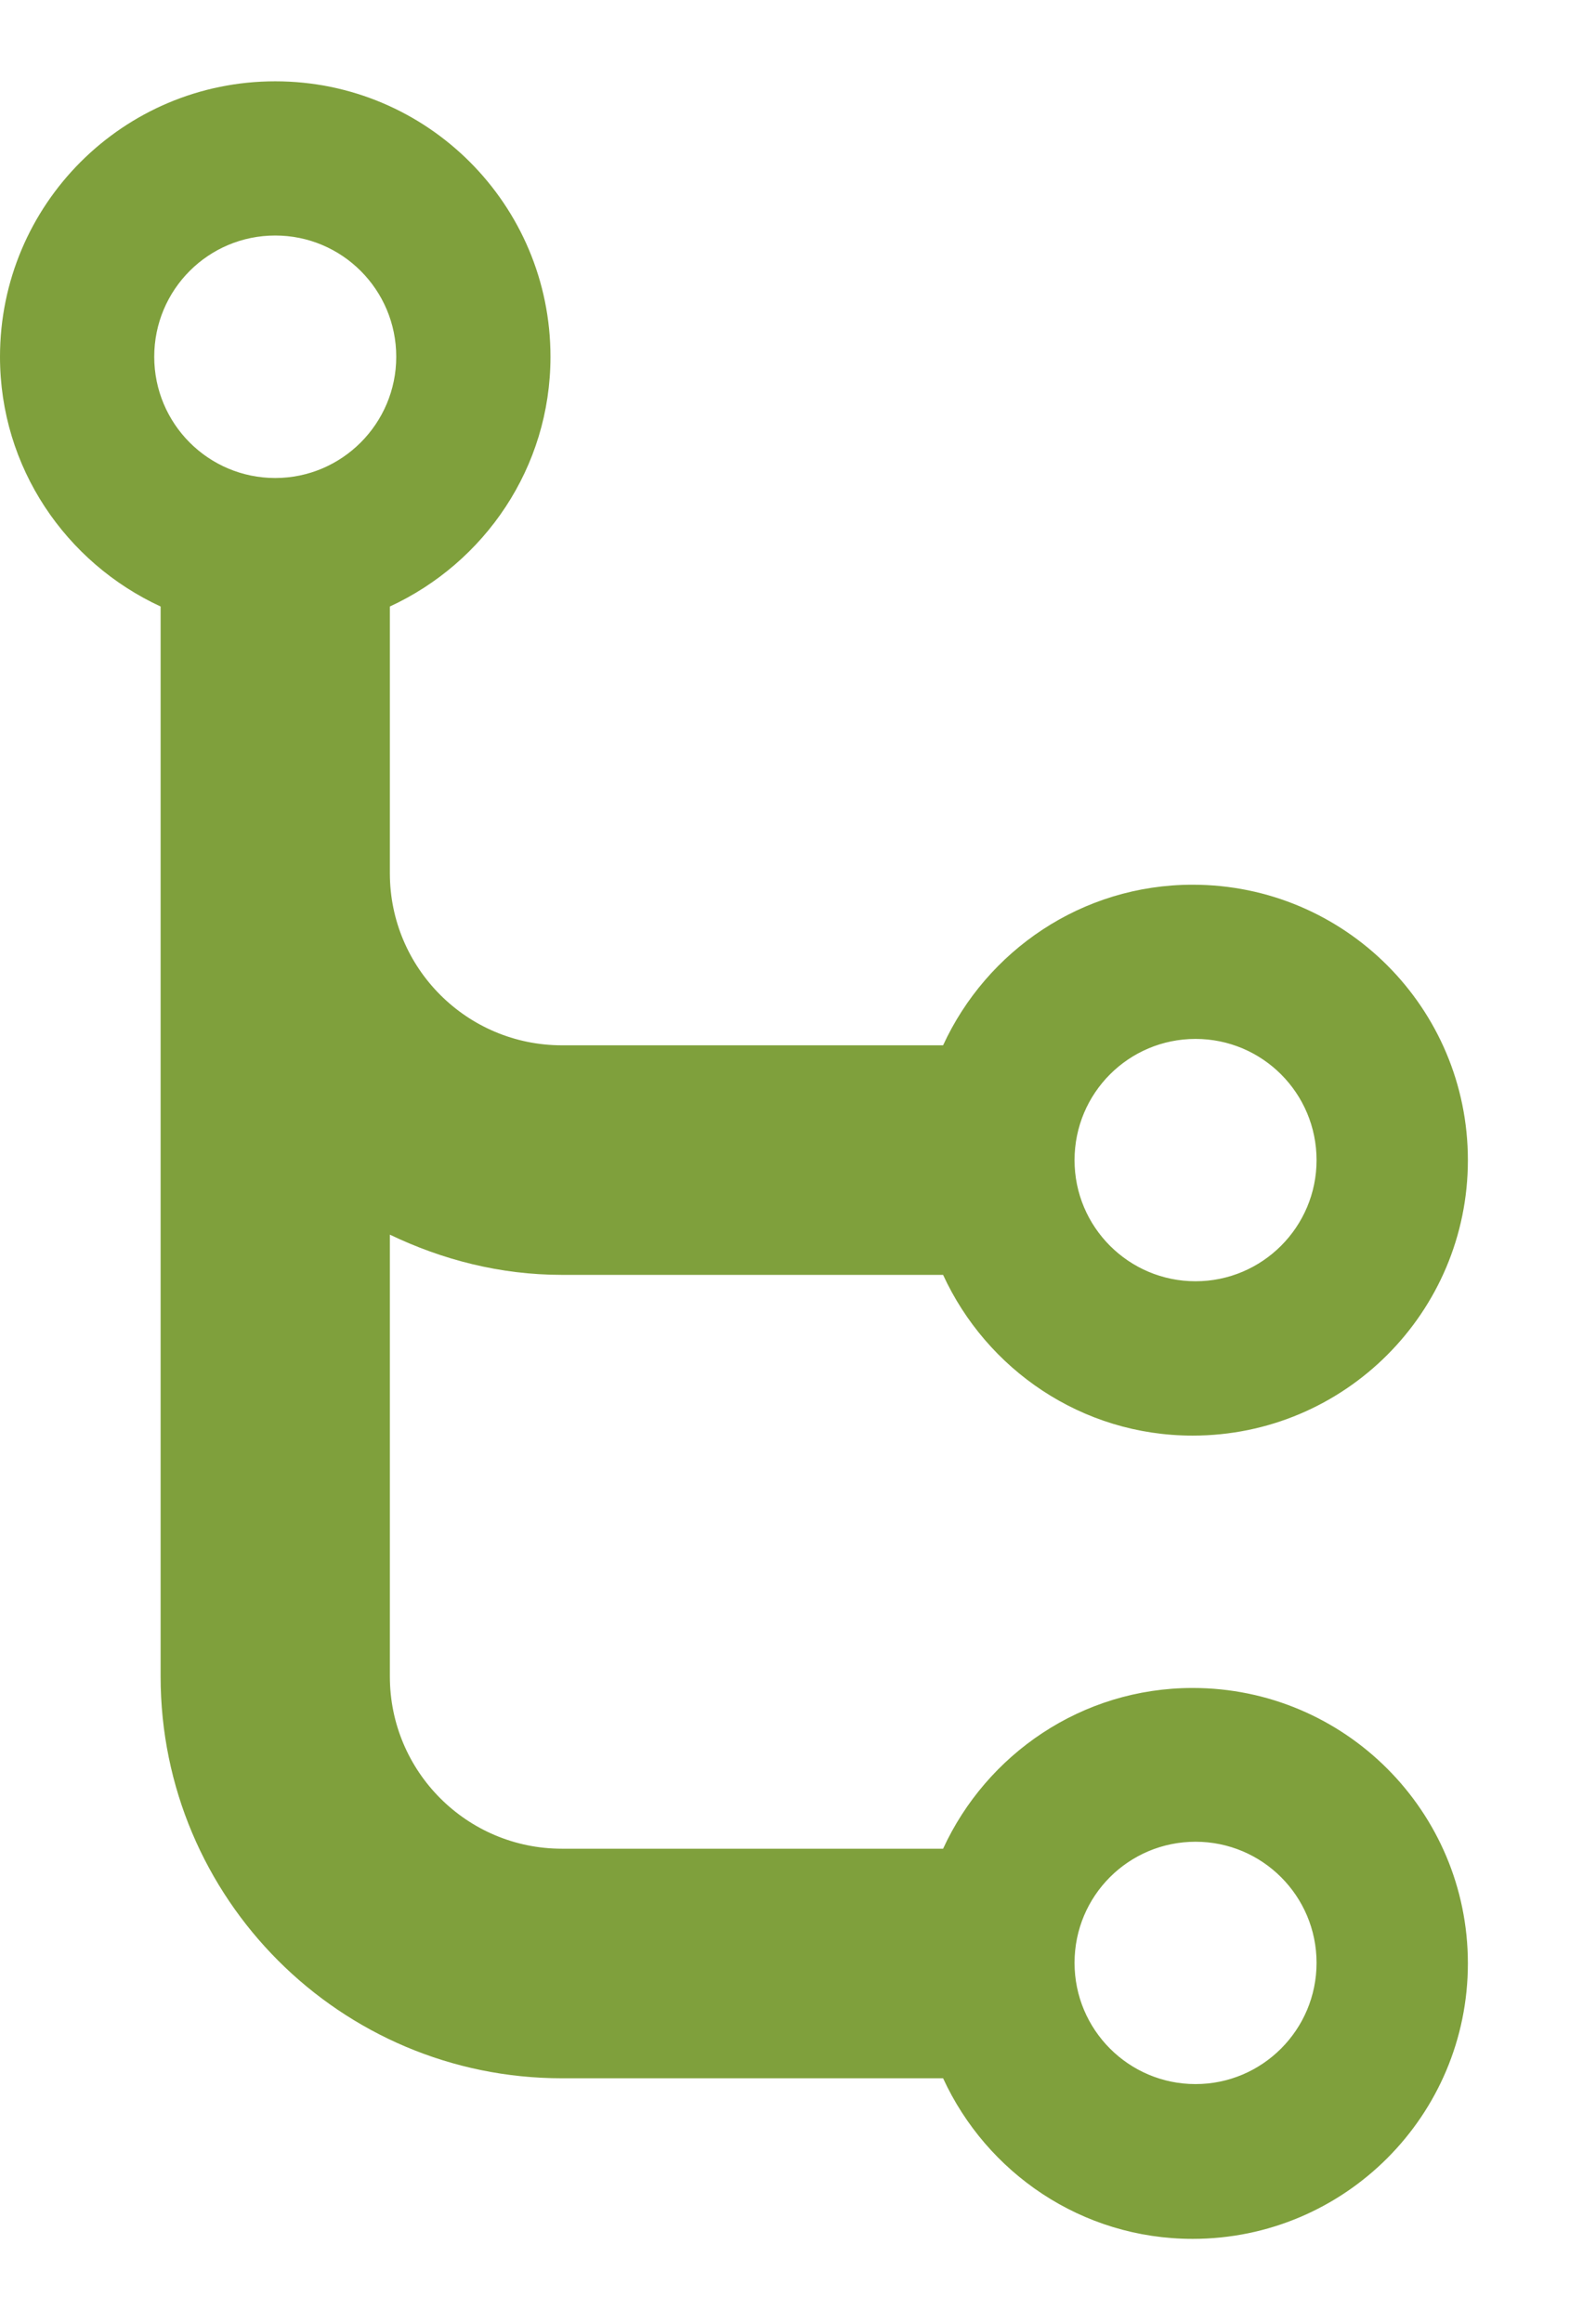 <svg width="11" height="16" viewBox="0 0 11 16" fill="none" xmlns="http://www.w3.org/2000/svg">
<path fill-rule="evenodd" clip-rule="evenodd" d="M6.5 12.732C6.8 12.081 7.456 11.625 8.22 11.625C9.268 11.625 10.117 12.475 10.117 13.522C10.117 14.569 9.268 15.419 8.22 15.419C7.455 15.419 6.8 14.964 6.5 14.313H3.873C2.345 14.313 1.107 13.074 1.107 11.546V4.177C0.455 3.876 0 3.221 0 2.457C0 1.409 0.849 0.56 1.897 0.56C2.945 0.56 3.794 1.409 3.794 2.457C3.794 3.221 3.339 3.876 2.687 4.177V6.014C2.687 6.668 3.218 7.199 3.873 7.199H6.5C6.8 6.548 7.456 6.093 8.22 6.093C9.268 6.093 10.117 6.942 10.117 7.99C10.117 9.037 9.268 9.887 8.22 9.887C7.455 9.887 6.8 9.431 6.5 8.78H3.873C3.447 8.78 3.048 8.676 2.687 8.503V11.546C2.687 12.201 3.218 12.732 3.873 12.732H6.5ZM1.063 2.457C1.063 1.995 1.436 1.622 1.897 1.622C2.357 1.622 2.731 1.995 2.731 2.457C2.731 2.917 2.357 3.292 1.897 3.292C1.436 3.292 1.063 2.918 1.063 2.457ZM8.24 7.155C7.779 7.155 7.406 7.528 7.406 7.99C7.406 8.45 7.779 8.824 8.24 8.824C8.7 8.824 9.074 8.45 9.074 7.99C9.074 7.528 8.7 7.155 8.24 7.155ZM7.406 13.518C7.406 13.056 7.779 12.684 8.24 12.684C8.7 12.684 9.074 13.057 9.074 13.518C9.074 13.979 8.7 14.353 8.24 14.353C7.779 14.353 7.406 13.979 7.406 13.518Z" fill="#7FA03C"/>
</svg>
